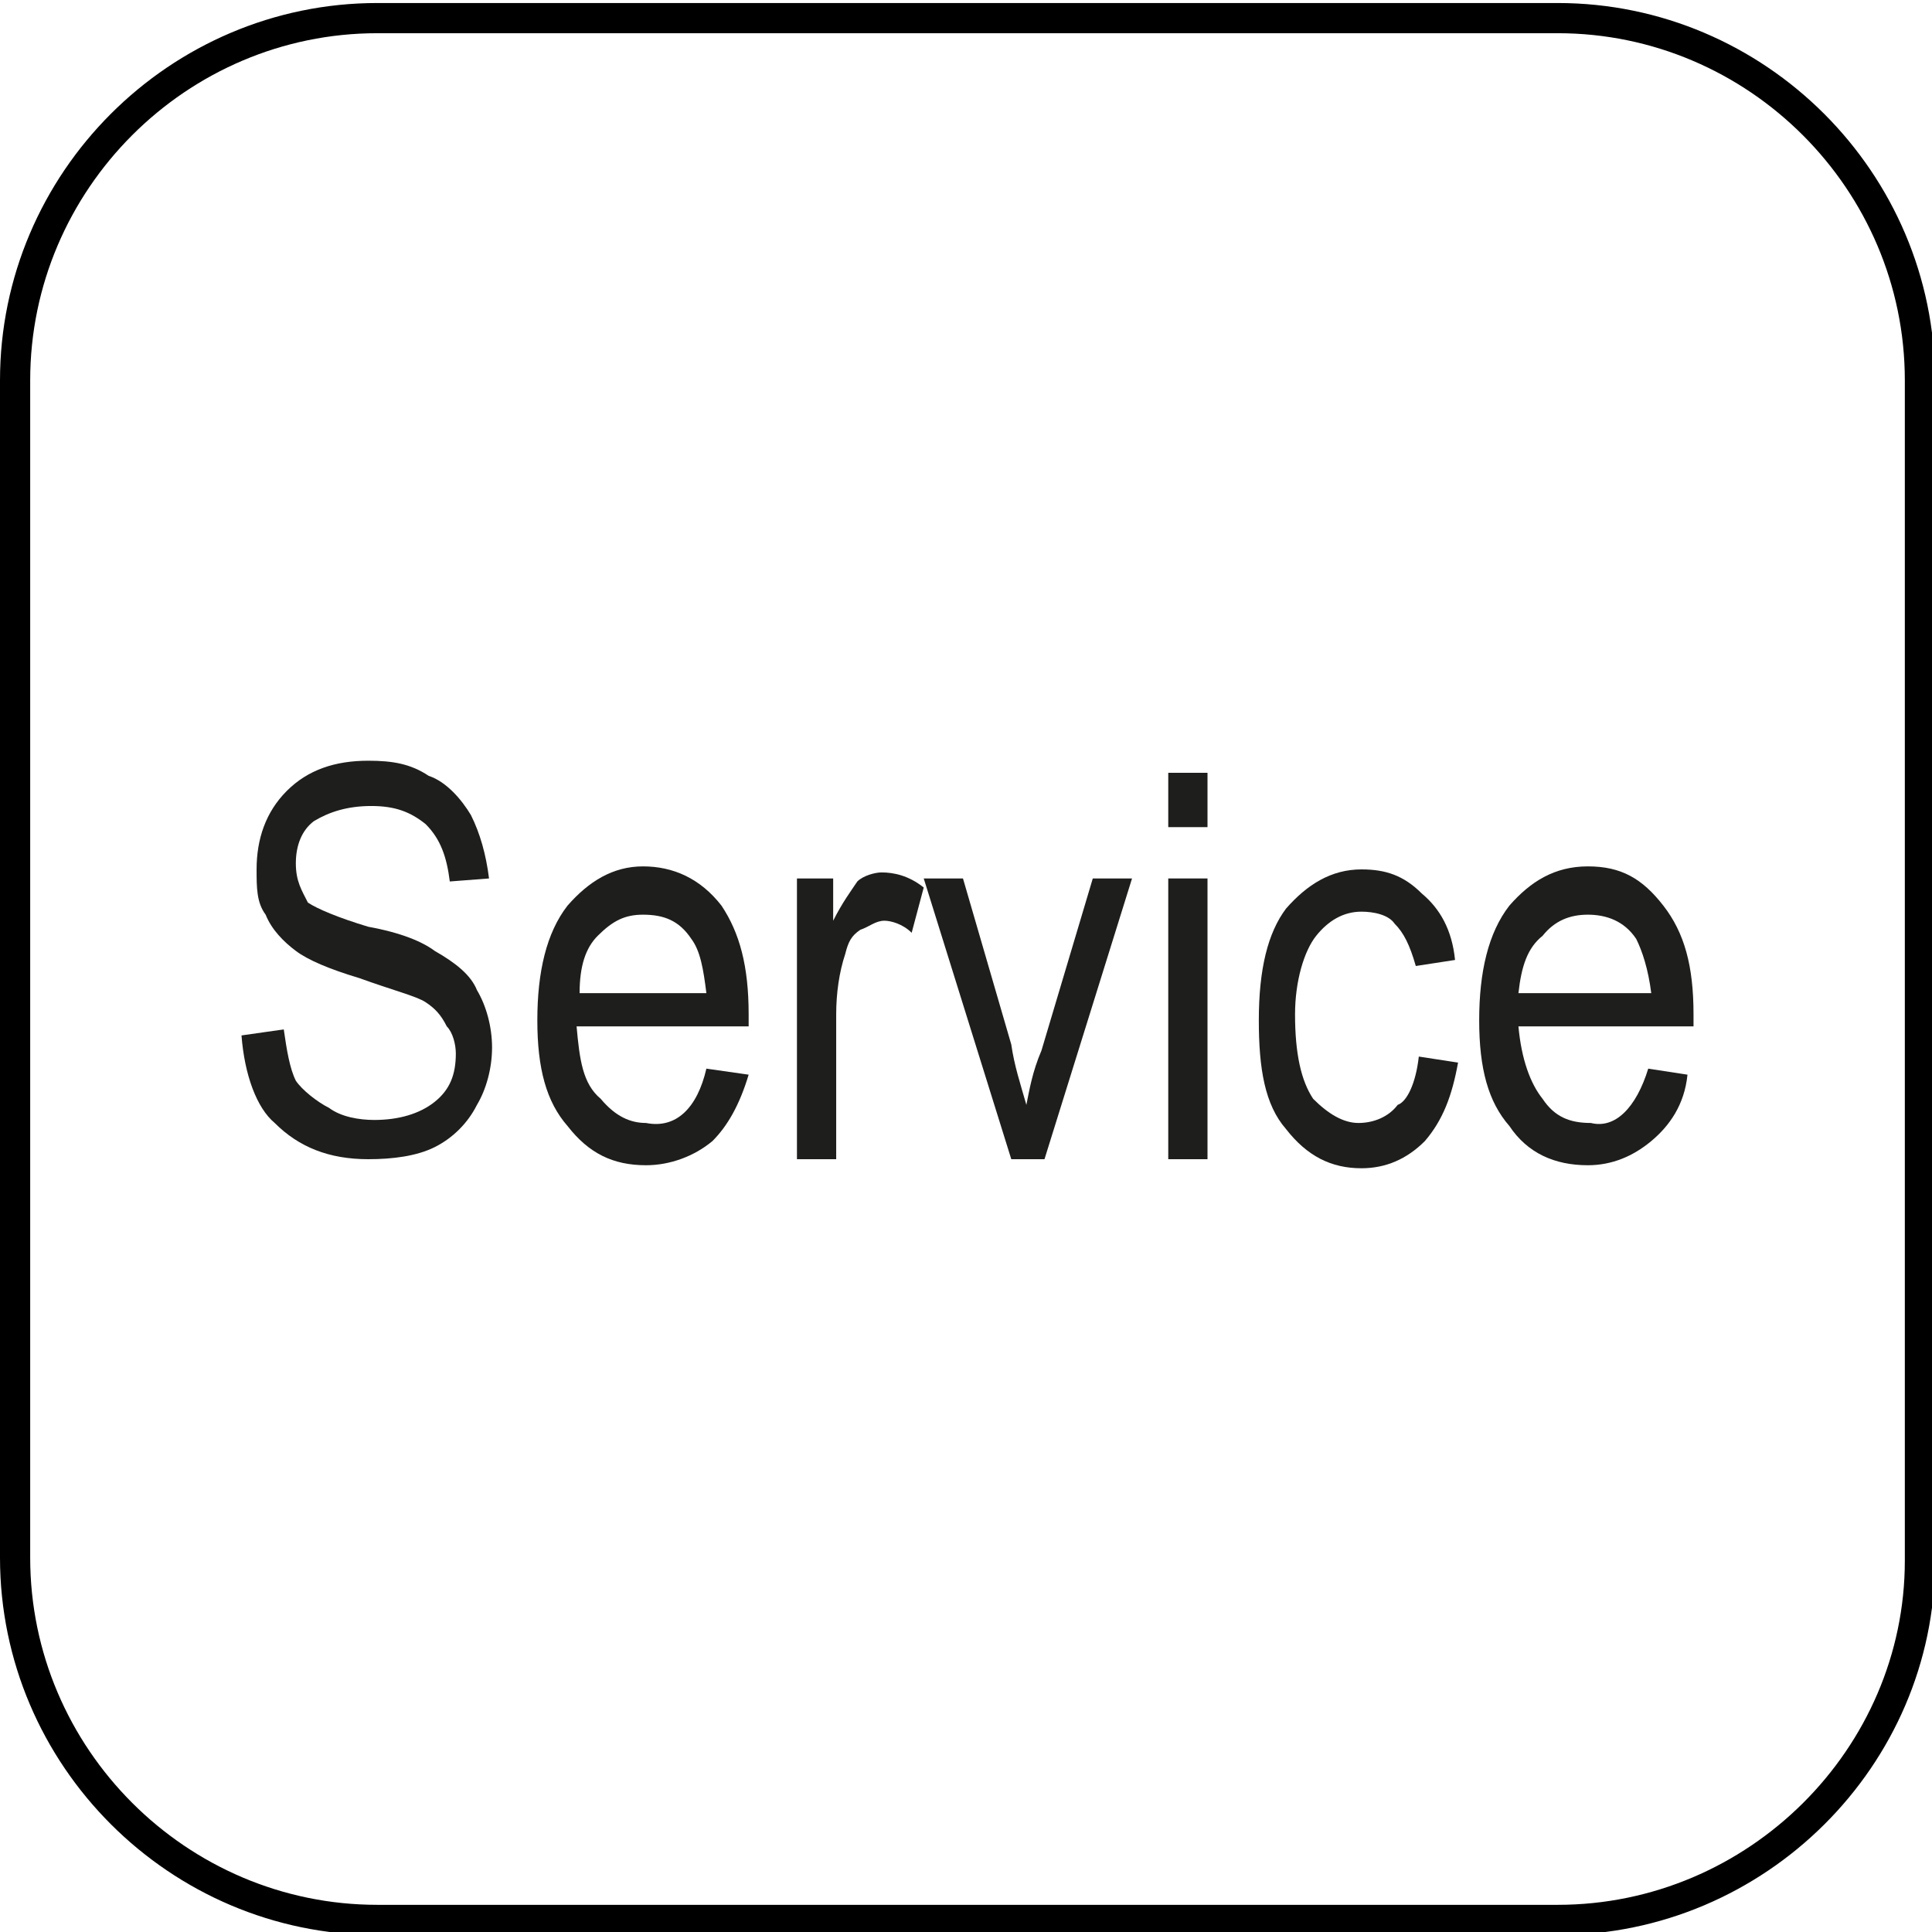 <?xml version="1.0" encoding="utf-8"?>
<!-- Generator: Adobe Illustrator 25.2.1, SVG Export Plug-In . SVG Version: 6.00 Build 0)  -->
<svg version="1.1" id="Layer_1" xmlns="http://www.w3.org/2000/svg" xmlns:xlink="http://www.w3.org/1999/xlink" x="0px" y="0px"
	 viewBox="0 0 64 64" style="enable-background:new 0 0 64 64;" xml:space="preserve">
<style type="text/css">
	.st0{fill:none;stroke:#000000;stroke-miterlimit:10;}
	.st1{fill-rule:evenodd;clip-rule:evenodd;fill:#1E1E1C;}
</style>
<path class="st0" d="M51.6,63.6H12.5c-6.6,0-12-5.4-12-12v-39c0-6.6,5.4-12,12-12h39.1c6.6,0,12,5.4,12,12v39.1
	C63.6,58.2,58.2,63.6,51.6,63.6z"/>
<path class="st1" d="M8,34.3l1.4-0.2c0.1,0.7,0.2,1.3,0.4,1.7c0.2,0.3,0.7,0.7,1.1,0.9c0.4,0.3,1,0.4,1.5,0.4c0.8,0,1.5-0.2,2-0.6
	c0.5-0.4,0.7-0.9,0.7-1.6c0-0.3-0.1-0.7-0.3-0.9c-0.2-0.4-0.4-0.6-0.7-0.8c-0.3-0.2-1.1-0.4-2.2-0.8c-1-0.3-1.7-0.6-2.1-0.9
	c-0.4-0.3-0.8-0.7-1-1.2c-0.3-0.4-0.3-0.9-0.3-1.5c0-1,0.3-1.9,1-2.6c0.7-0.7,1.6-1,2.7-1c0.8,0,1.4,0.1,2,0.5
	c0.6,0.2,1.1,0.8,1.4,1.3c0.3,0.6,0.5,1.3,0.6,2.1l-1.3,0.1c-0.1-0.8-0.3-1.4-0.8-1.9c-0.5-0.4-1-0.6-1.8-0.6
	c-0.8,0-1.4,0.2-1.9,0.5c-0.4,0.3-0.6,0.8-0.6,1.4c0,0.6,0.2,0.9,0.4,1.3c0.3,0.2,1,0.5,2,0.8c1.1,0.2,1.8,0.5,2.2,0.8
	c0.7,0.4,1.2,0.8,1.4,1.3c0.3,0.5,0.5,1.2,0.5,1.9c0,0.7-0.2,1.4-0.5,1.9c-0.3,0.6-0.8,1.1-1.4,1.4c-0.6,0.3-1.4,0.4-2.2,0.4
	c-1.3,0-2.3-0.4-3.1-1.2C8.5,36.7,8.1,35.6,8,34.3"/>
<path class="st1" d="M19.2,32.9h4.2c-0.1-0.8-0.2-1.4-0.5-1.8c-0.4-0.6-0.9-0.8-1.6-0.8c-0.6,0-1,0.2-1.5,0.7
	C19.4,31.4,19.2,32,19.2,32.9 M23.4,35.4l1.4,0.2c-0.3,1-0.7,1.7-1.2,2.2c-0.6,0.5-1.4,0.8-2.2,0.8c-1.1,0-1.9-0.4-2.6-1.3
	c-0.7-0.8-1-1.9-1-3.5c0-1.6,0.3-2.9,1-3.8c0.7-0.8,1.5-1.3,2.5-1.3s1.9,0.4,2.6,1.3c0.6,0.9,0.9,2,0.9,3.6v0.4h-5.7
	c0.1,1.1,0.2,1.9,0.8,2.4c0.5,0.6,1,0.8,1.5,0.8C22.4,37.4,23.1,36.7,23.4,35.4"/>
<path class="st1" d="M26.4,38.4v-9.3h1.2v1.4c0.3-0.6,0.6-1,0.8-1.3c0.2-0.2,0.6-0.3,0.8-0.3c0.4,0,0.9,0.1,1.4,0.5l-0.4,1.5
	c-0.3-0.3-0.7-0.4-0.9-0.4c-0.3,0-0.5,0.2-0.8,0.3c-0.3,0.2-0.4,0.4-0.5,0.8c-0.2,0.6-0.3,1.3-0.3,2v4.8H26.4"/>
<path class="st1" d="M33.5,38.4l-2.9-9.3h1.3l1.6,5.5c0.1,0.7,0.3,1.3,0.5,2c0.1-0.5,0.2-1.1,0.5-1.8l1.7-5.7h1.3l-2.9,9.3H33.5"/>
<path class="st1" d="M38.7,38.4v-9.3H40v9.3H38.7 M38.7,27.4v-1.8H40v1.8H38.7"/>
<path class="st1" d="M47,35l1.3,0.2c-0.2,1.1-0.5,1.9-1.1,2.6c-0.6,0.6-1.3,0.9-2.1,0.9c-1,0-1.8-0.4-2.5-1.3
	c-0.7-0.8-0.9-2-0.9-3.6c0-1.7,0.3-2.9,0.9-3.7c0.7-0.8,1.5-1.3,2.5-1.3c0.8,0,1.4,0.2,2,0.8c0.6,0.5,1,1.2,1.1,2.2l-1.3,0.2
	c-0.2-0.7-0.4-1.1-0.7-1.4c-0.2-0.3-0.7-0.4-1.1-0.4c-0.6,0-1.1,0.3-1.5,0.8c-0.4,0.5-0.7,1.5-0.7,2.6c0,1.3,0.2,2.2,0.6,2.8
	c0.5,0.5,1,0.8,1.5,0.8c0.5,0,1-0.2,1.3-0.6C46.6,36.5,46.9,35.9,47,35"/>
<path class="st1" d="M50.3,32.9h4.4c-0.1-0.8-0.3-1.4-0.5-1.8c-0.4-0.6-1-0.8-1.6-0.8s-1.1,0.2-1.5,0.7C50.6,31.4,50.4,32,50.3,32.9
	 M54.6,35.4l1.3,0.2c-0.1,1-0.6,1.7-1.2,2.2c-0.6,0.5-1.3,0.8-2.1,0.8c-1.1,0-2-0.4-2.6-1.3c-0.7-0.8-1-1.9-1-3.5
	c0-1.6,0.3-2.9,1-3.8c0.7-0.8,1.5-1.3,2.6-1.3s1.8,0.4,2.5,1.3c0.7,0.9,1,2,1,3.6v0.4h-5.8c0.1,1.1,0.4,1.9,0.8,2.4
	c0.4,0.6,0.9,0.8,1.6,0.8C53.5,37.4,54.2,36.7,54.6,35.4"/>
</svg>
